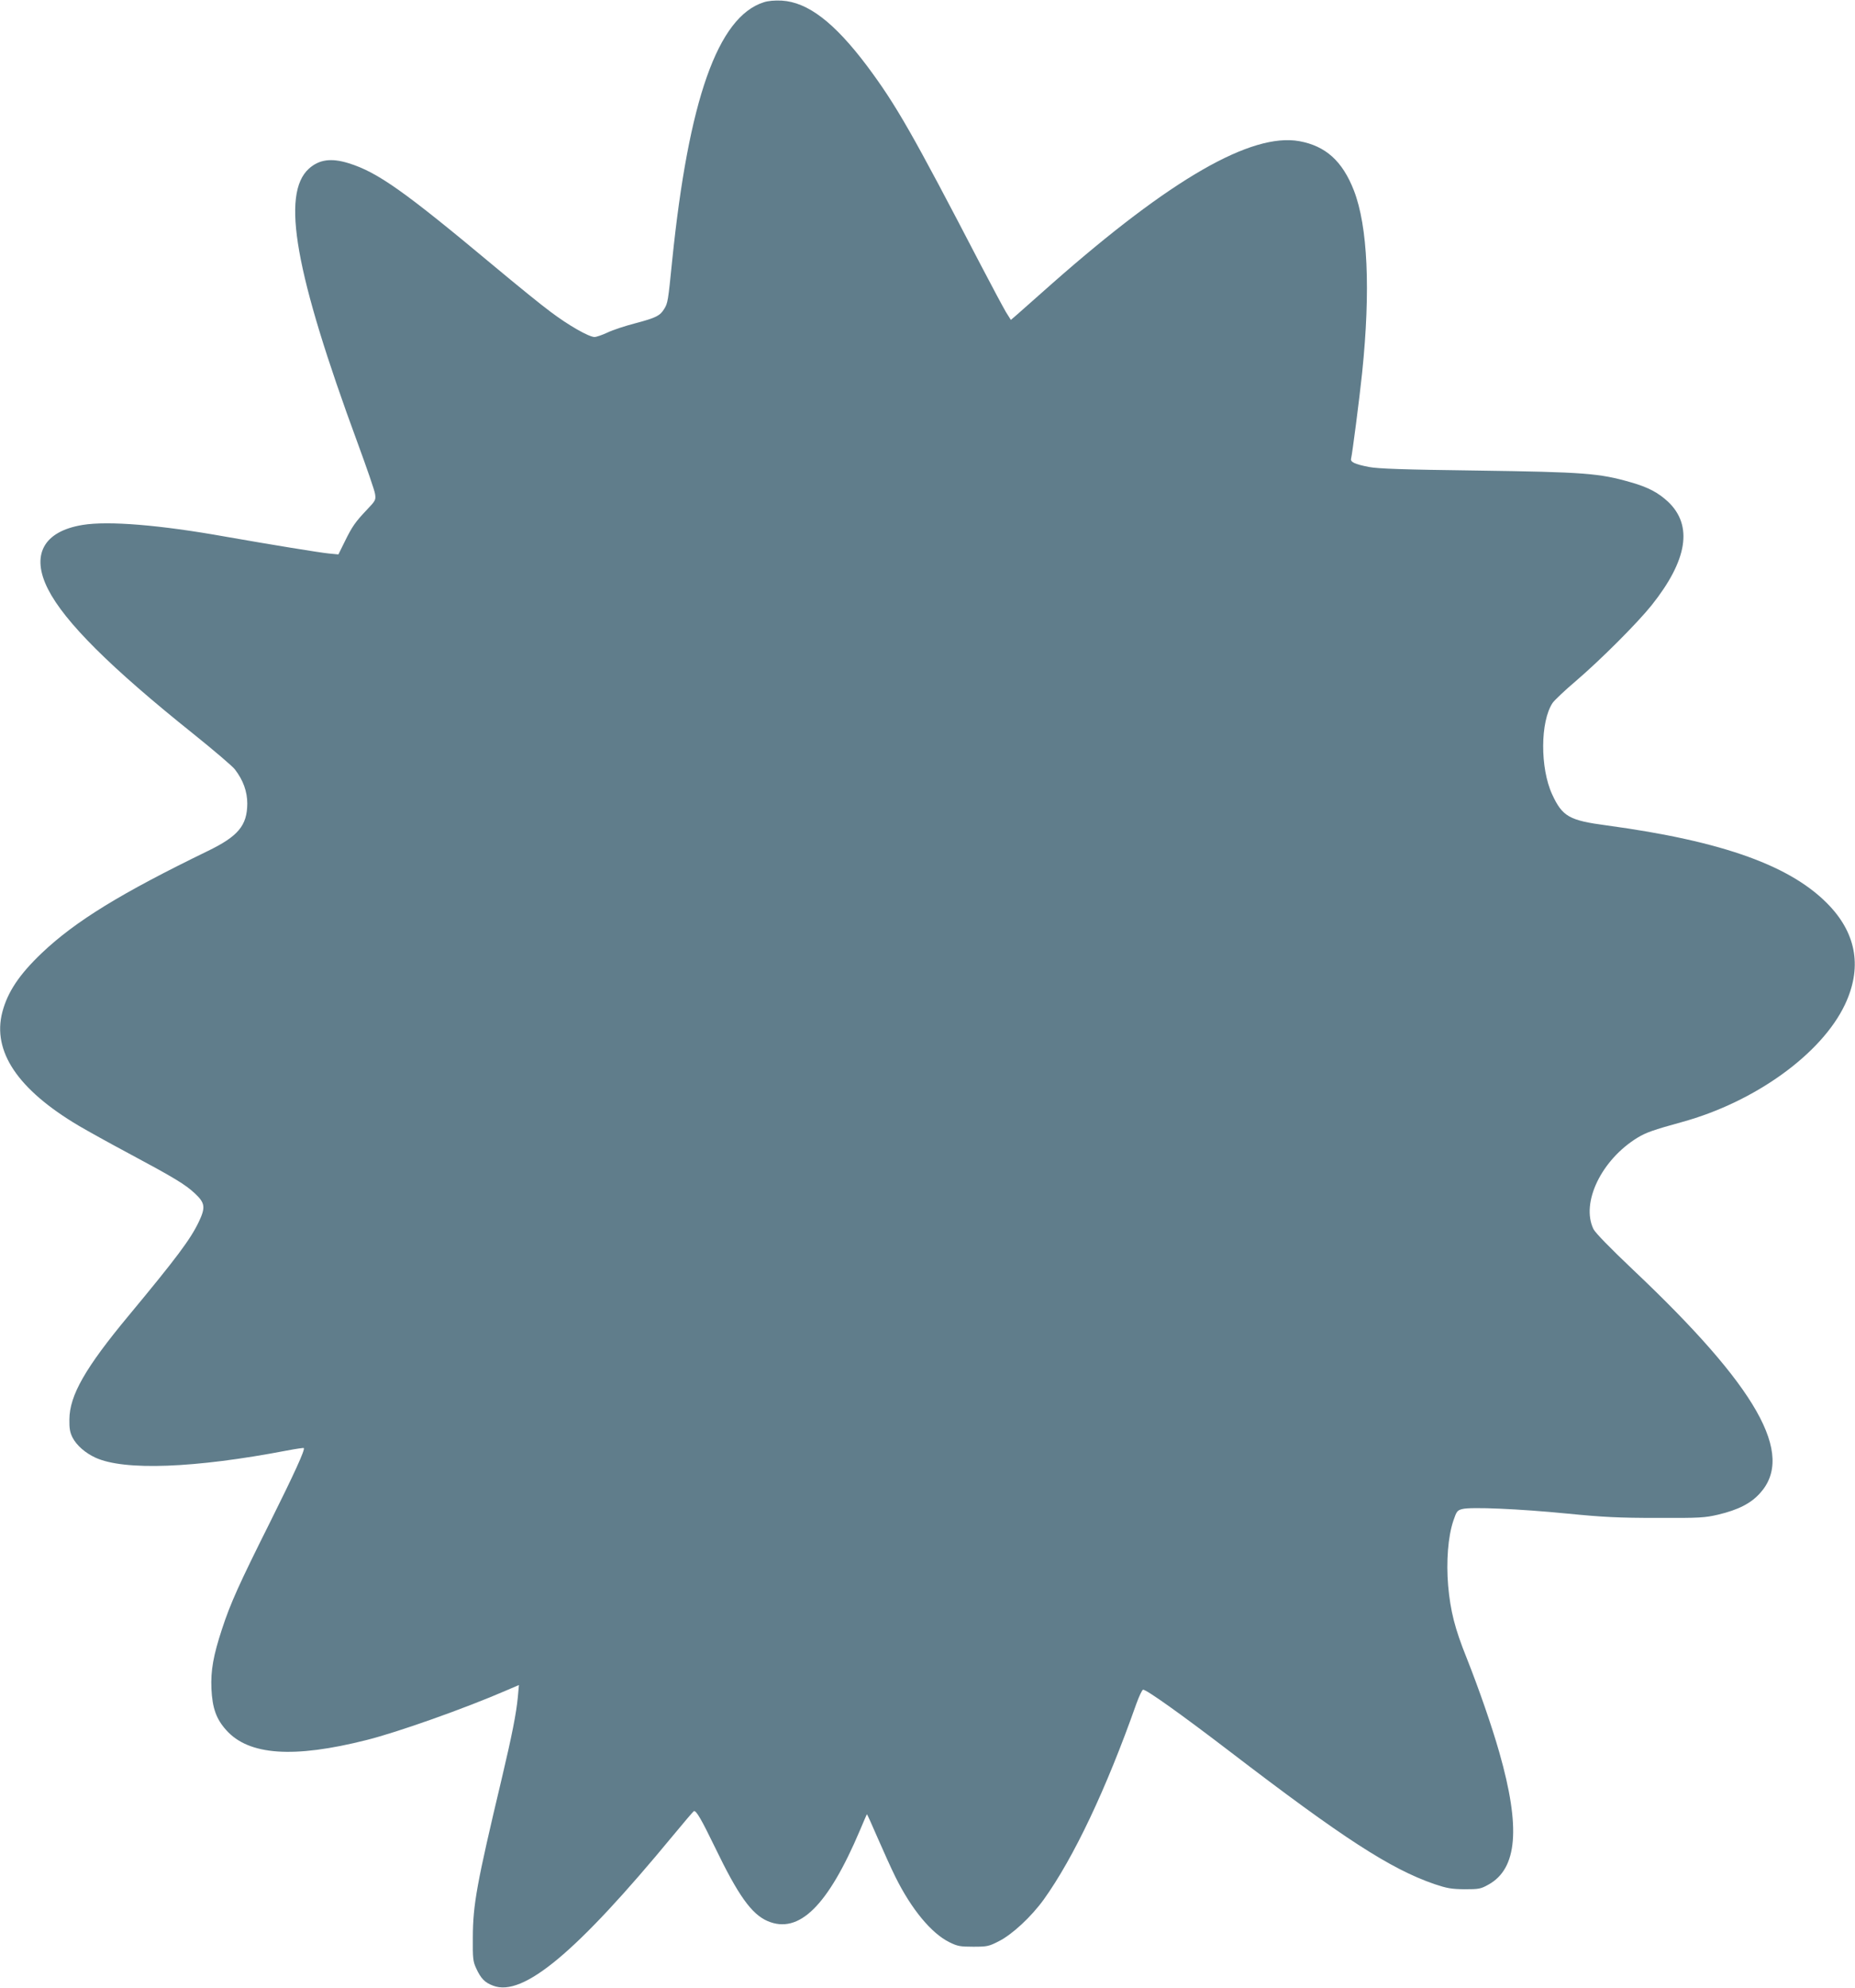 <?xml version="1.0" standalone="no"?>
<!DOCTYPE svg PUBLIC "-//W3C//DTD SVG 20010904//EN"
 "http://www.w3.org/TR/2001/REC-SVG-20010904/DTD/svg10.dtd">
<svg version="1.0" xmlns="http://www.w3.org/2000/svg"
 width="1195pt" height="1280pt" viewBox="0 0 1195 1280"
 preserveAspectRatio="xMidYMid meet">
<g transform="translate(0,1280) scale(0.1,-0.1)"
fill="#607d8b" stroke="none">
<path d="M4919 12785 c-295 -95 -483 -627 -589 -1665 -26 -259 -28 -272 -51
-309 -27 -44 -52 -57 -184 -92 -66 -17 -148 -44 -181 -60 -34 -16 -72 -29 -84
-29 -36 0 -168 75 -283 162 -60 44 -222 176 -360 291 -581 485 -754 608 -941
666 -113 35 -190 24 -256 -35 -180 -163 -90 -671 314 -1767 58 -158 109 -305
112 -327 6 -39 4 -43 -53 -103 -74 -78 -94 -106 -143 -206 l-40 -81 -62 6
c-61 6 -372 57 -663 108 -424 76 -757 103 -922 76 -253 -41 -336 -194 -223
-415 107 -210 401 -503 935 -930 132 -106 253 -209 268 -229 54 -70 80 -143
80 -221 -1 -141 -59 -210 -255 -305 -558 -271 -852 -451 -1069 -657 -146 -139
-220 -251 -254 -380 -66 -253 100 -499 491 -731 56 -33 200 -113 320 -177 299
-160 368 -202 430 -260 65 -61 69 -89 25 -182 -54 -113 -143 -232 -451 -603
-281 -338 -382 -515 -383 -670 -1 -58 4 -84 20 -116 27 -52 83 -100 148 -130
185 -85 639 -68 1234 46 58 11 106 18 108 16 10 -9 -60 -162 -220 -483 -196
-392 -252 -515 -307 -683 -56 -171 -73 -266 -68 -384 6 -125 31 -195 96 -267
145 -162 433 -182 904 -63 200 50 634 204 897 318 l84 36 -7 -77 c-10 -105
-37 -243 -102 -518 -164 -689 -187 -818 -188 -1030 -1 -136 1 -155 22 -200 30
-65 55 -91 109 -111 192 -74 537 214 1158 966 70 85 131 156 135 158 15 6 51
-58 135 -231 150 -311 236 -432 340 -477 202 -86 388 97 595 585 23 55 43 101
45 103 1 1 33 -69 70 -155 38 -87 88 -198 113 -248 103 -208 232 -364 348
-421 52 -26 70 -29 154 -29 88 0 100 2 164 35 86 43 209 157 290 269 193 269
403 712 596 1259 18 50 38 92 44 92 23 0 250 -162 556 -396 734 -562 1037
-758 1321 -856 81 -27 108 -32 194 -33 93 0 104 2 154 30 186 103 208 366 70
850 -49 172 -132 411 -211 610 -76 189 -104 300 -119 465 -13 155 -1 316 34
419 20 59 25 66 57 74 55 15 370 1 675 -29 233 -23 331 -28 580 -28 276 -1
307 1 393 21 130 31 210 72 269 137 229 250 -16 683 -817 1440 -151 143 -243
238 -255 262 -82 170 52 447 285 589 55 33 100 49 285 100 470 129 899 438
1050 756 110 232 77 448 -97 634 -240 257 -684 418 -1437 520 -242 32 -286 57
-352 200 -78 169 -77 469 3 589 12 17 79 81 150 141 160 137 395 372 488 488
231 290 267 513 106 666 -64 59 -127 93 -239 125 -204 59 -299 66 -992 76
-477 6 -638 12 -696 23 -92 18 -122 32 -115 55 7 26 54 388 71 552 55 533 36
943 -53 1173 -74 190 -182 287 -352 318 -309 55 -827 -243 -1589 -914 -101
-89 -203 -179 -226 -200 l-43 -37 -32 51 c-17 29 -90 165 -162 303 -442 850
-545 1030 -733 1282 -211 280 -381 410 -549 420 -46 2 -87 -1 -117 -11z"/>
</g>
</svg>
